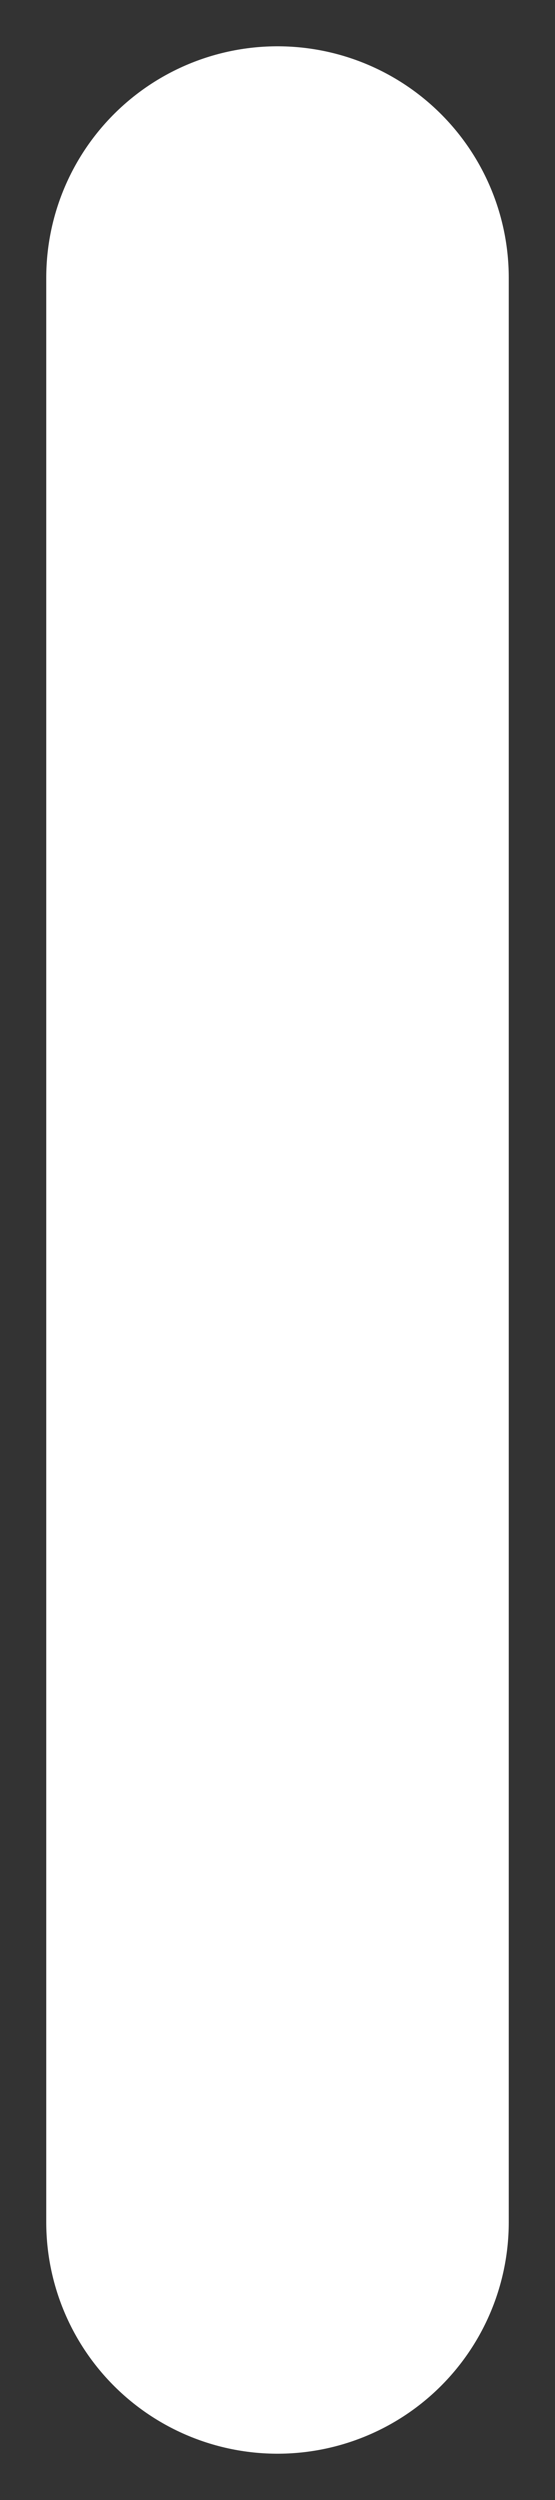 <svg width="6" height="27" viewBox="0 0 6 27" fill="none" xmlns="http://www.w3.org/2000/svg">
<rect x="0" y="0" width="6" height="27" fill="#333333" stroke="none"/>
<path d="M3 24L3 3" stroke="white" stroke-width="5" stroke-linecap="round"/>
</svg>
